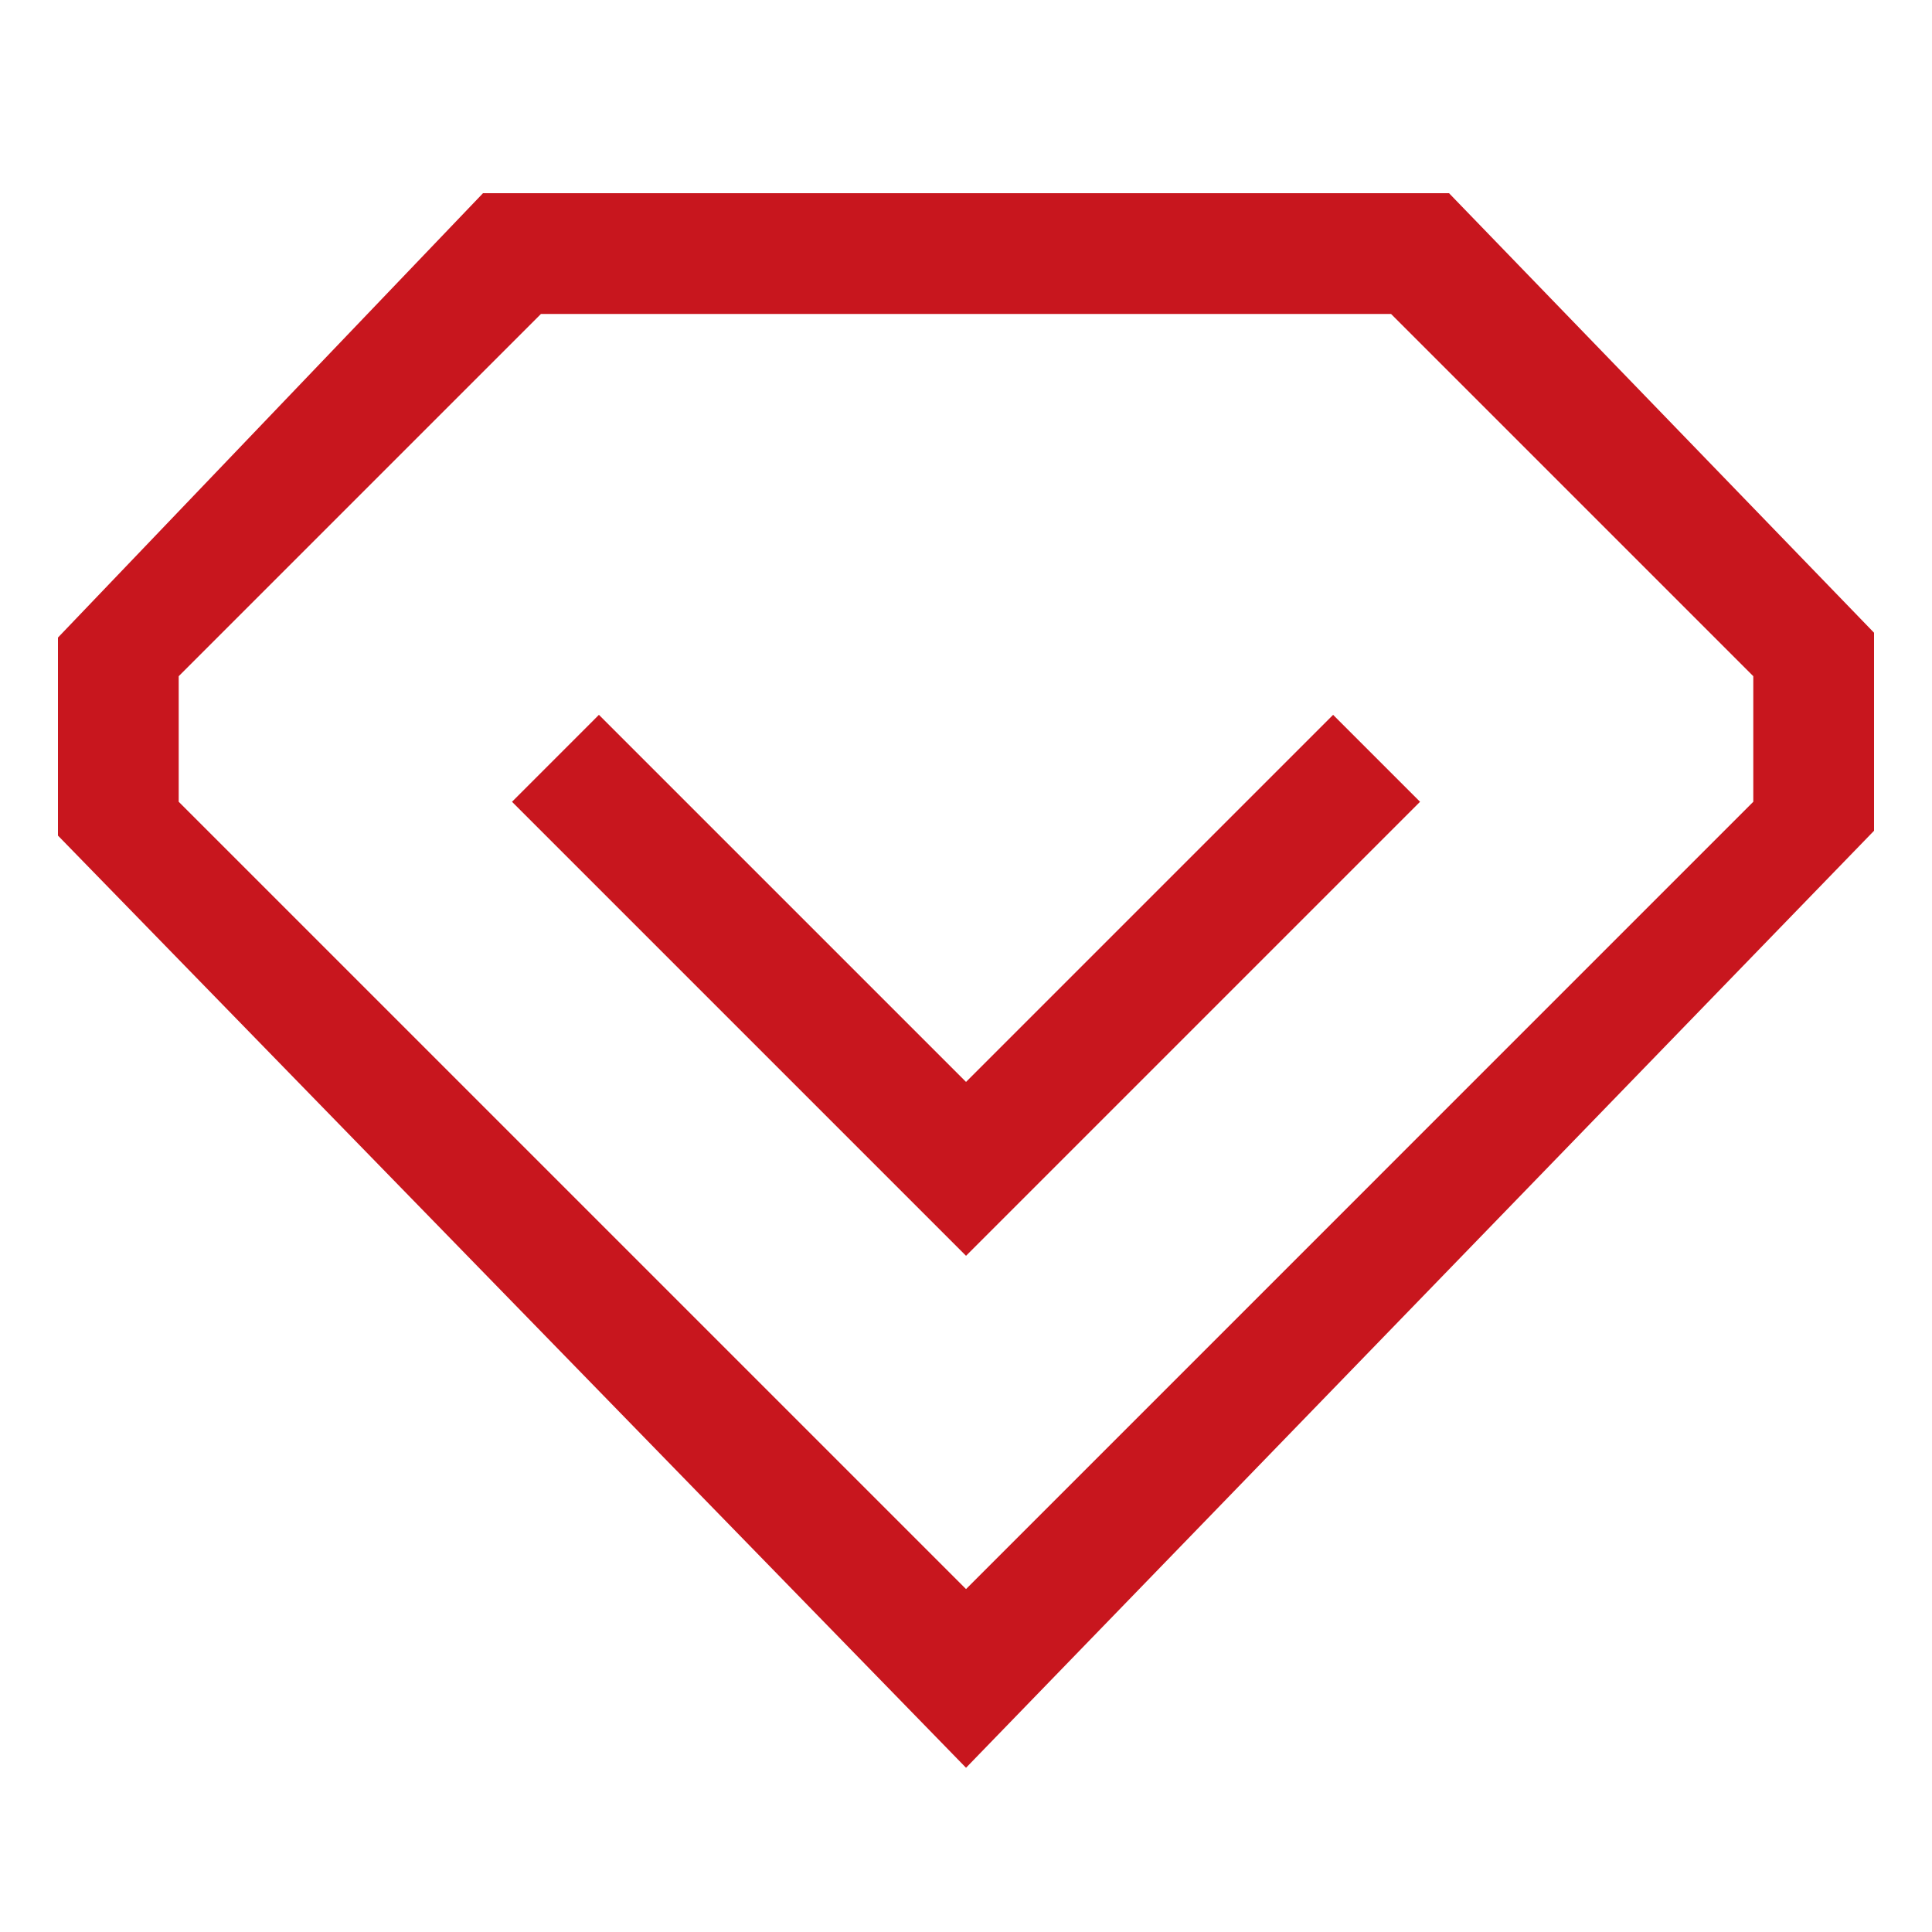 <svg width="66" height="66" viewBox="0 0 66 66" fill="none" xmlns="http://www.w3.org/2000/svg">
<path d="M33.001 36.96L20.46 24.42L17.491 27.39L33.001 42.9L48.511 27.39L45.541 24.42L33.001 36.96ZM49.501 6.6H16.5L1.98 21.78V28.545L33.001 60.39L64.02 28.38V21.615L49.501 6.6ZM59.895 27.39L33.001 54.285L6.105 27.39V23.1L18.48 10.725H47.52L59.895 23.1V27.39Z" fill="#C8161E"/>
</svg>
